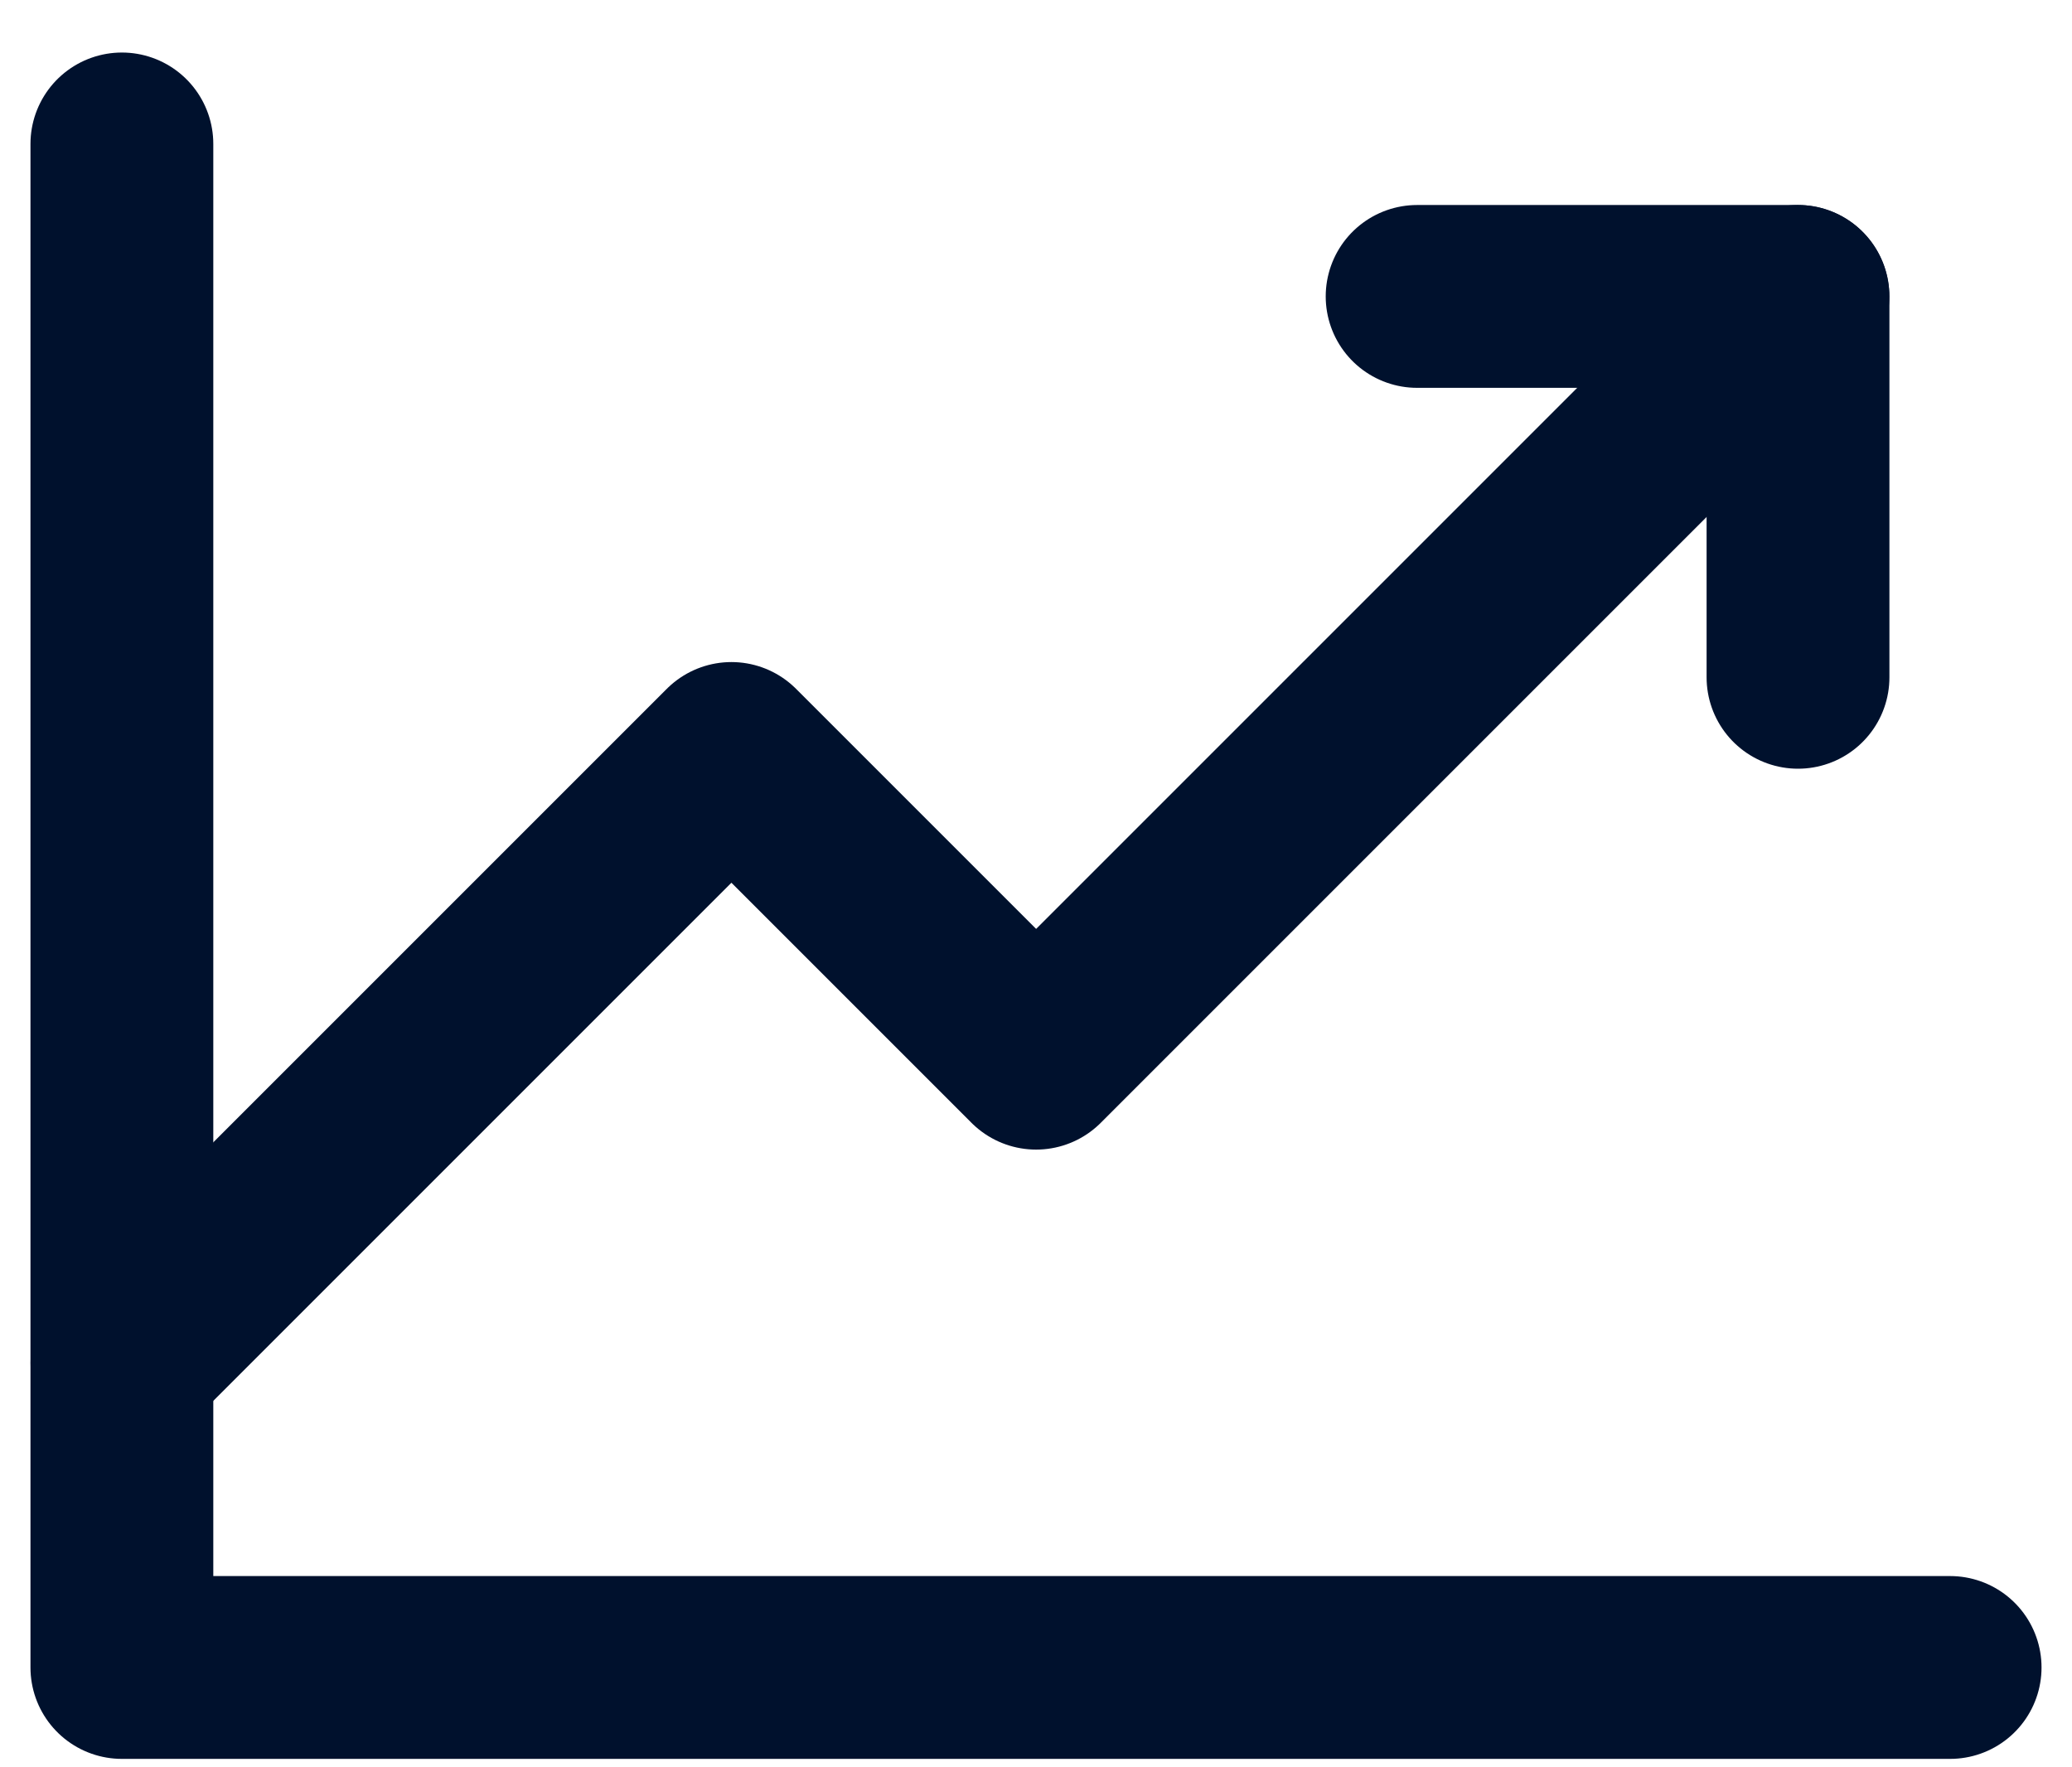 <svg xmlns="http://www.w3.org/2000/svg" width="34" height="29" viewBox="0 0 34 29" fill="none"><path d="M32 27.362H2V2.362" stroke="#00112D" stroke-width="3" stroke-linecap="round" stroke-linejoin="round"></path><path d="M29.502 4.864L17.002 17.364L12.002 12.364L2.002 22.364" stroke="#00112D" stroke-width="3" stroke-linecap="round" stroke-linejoin="round"></path><path d="M29.504 11.114V4.864H23.254" stroke="#00112D" stroke-width="3" stroke-linecap="round" stroke-linejoin="round"></path></svg>